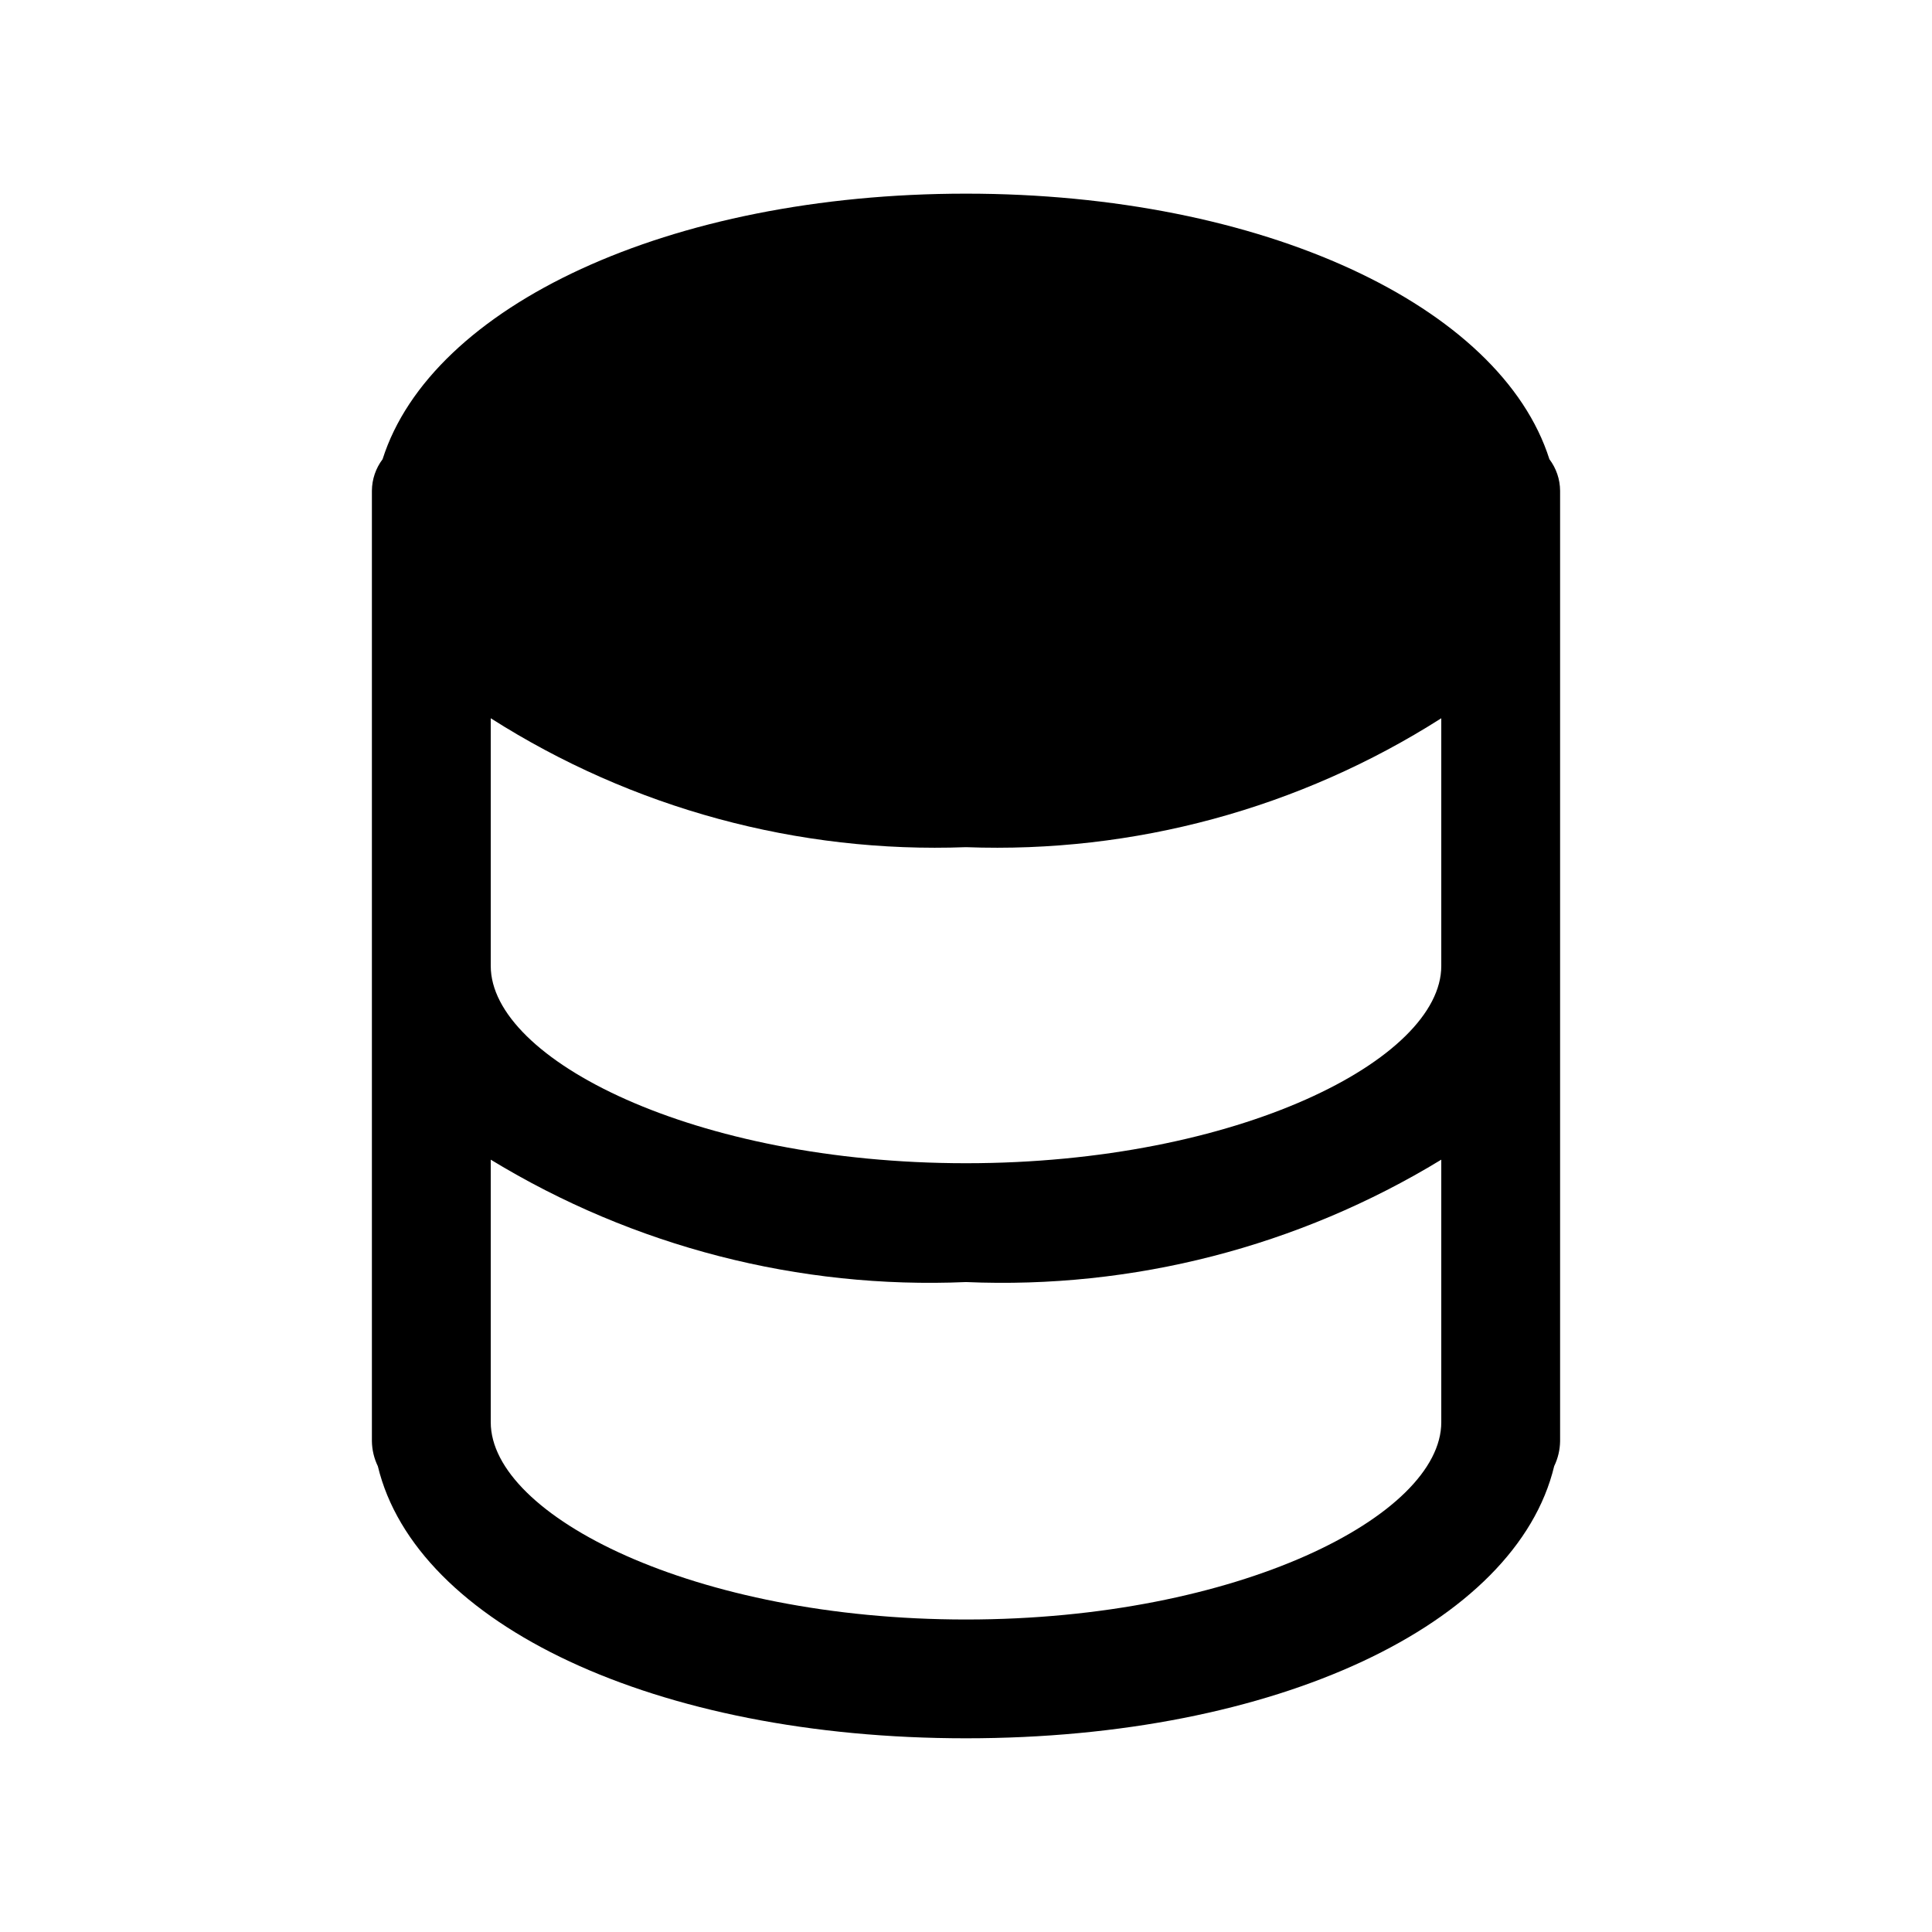 <?xml version="1.0" encoding="UTF-8"?>
<!-- Uploaded to: ICON Repo, www.iconrepo.com, Generator: ICON Repo Mixer Tools -->
<svg fill="#000000" width="800px" height="800px" version="1.1" viewBox="144 144 512 512" xmlns="http://www.w3.org/2000/svg">
 <path d="m554.61 265.7c-12.91-40.621-75.887-70.379-154.61-70.379-78.723 0-141.7 29.758-154.61 70.379-1.816 2.402-2.809 5.328-2.832 8.344v251.9c0.035 2.293 0.574 4.551 1.574 6.613 10.074 41.879 73.523 72.109 155.87 72.109 82.34 0 145.79-30.23 155.87-72.109h-0.004c1-2.062 1.539-4.32 1.574-6.613v-251.9c-0.02-3.016-1.016-5.941-2.832-8.344zm-28.656 68.645v65.652c0 24.719-53.844 52.27-125.95 52.27-72.105 0-125.95-27.555-125.95-52.27v-65.652c37.539 23.914 81.473 35.828 125.95 34.164 44.477 1.664 88.41-10.25 125.95-34.164zm-125.95 238.84c-72.109 0-125.95-27.551-125.95-52.27v-69.59c37.84 23.055 81.68 34.344 125.95 32.434 44.27 1.91 88.109-9.379 125.95-32.434v69.59c0 24.719-53.844 52.27-125.95 52.27z"/>
</svg>